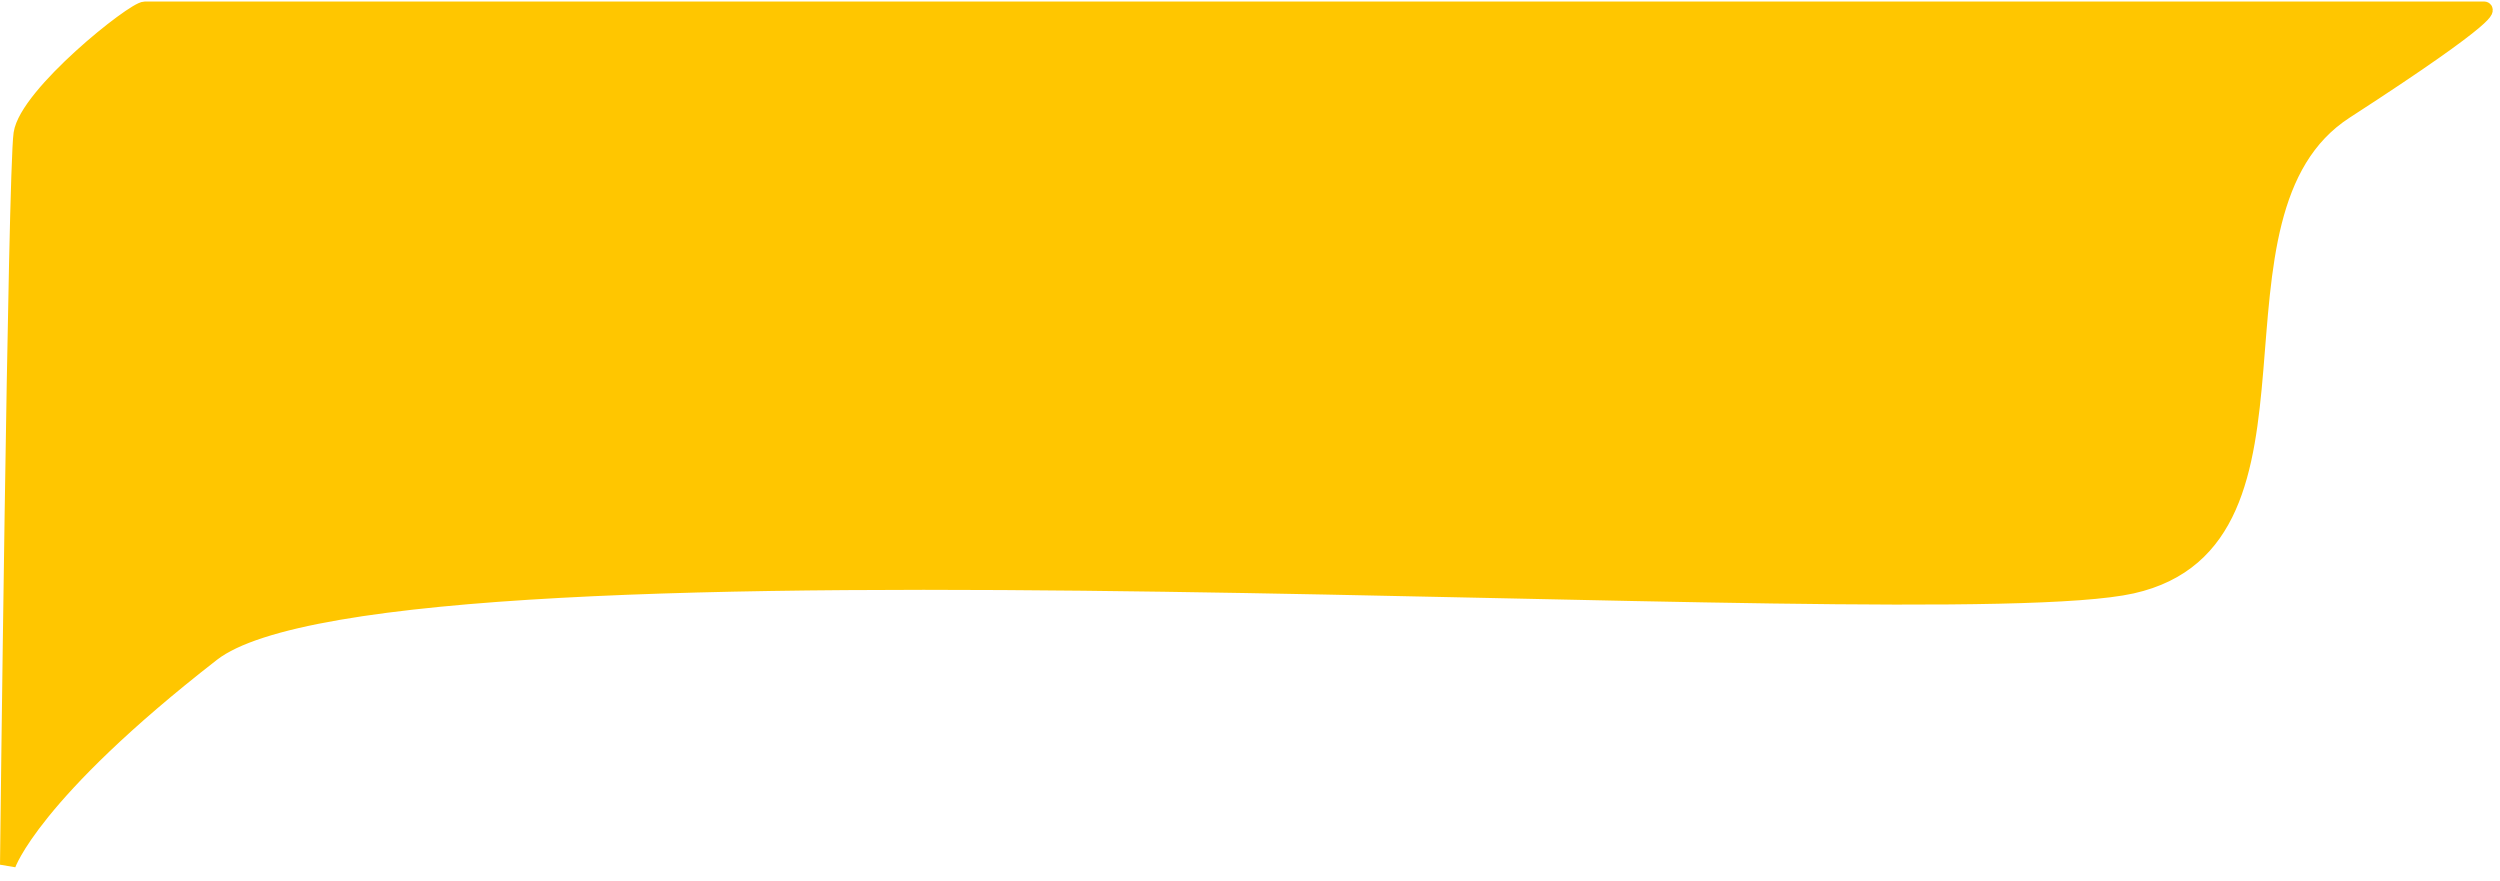 <svg width="159" height="56" viewBox="0 0 159 56" fill="none" xmlns="http://www.w3.org/2000/svg">
<path d="M13.499 41.564C2 50.5 0.5 55 0.5 55C0.5 55 1 11 1.361 8.503C1.721 6.006 8.5 0.597 9.215 0.597H158C158 0.597 159.159 0.597 149.162 7.066C139.166 13.534 148.448 34.377 135.596 37.252C122.744 40.127 24.998 32.629 13.499 41.564Z" fill="#FFC600" stroke="#FFC600"/>
</svg>
